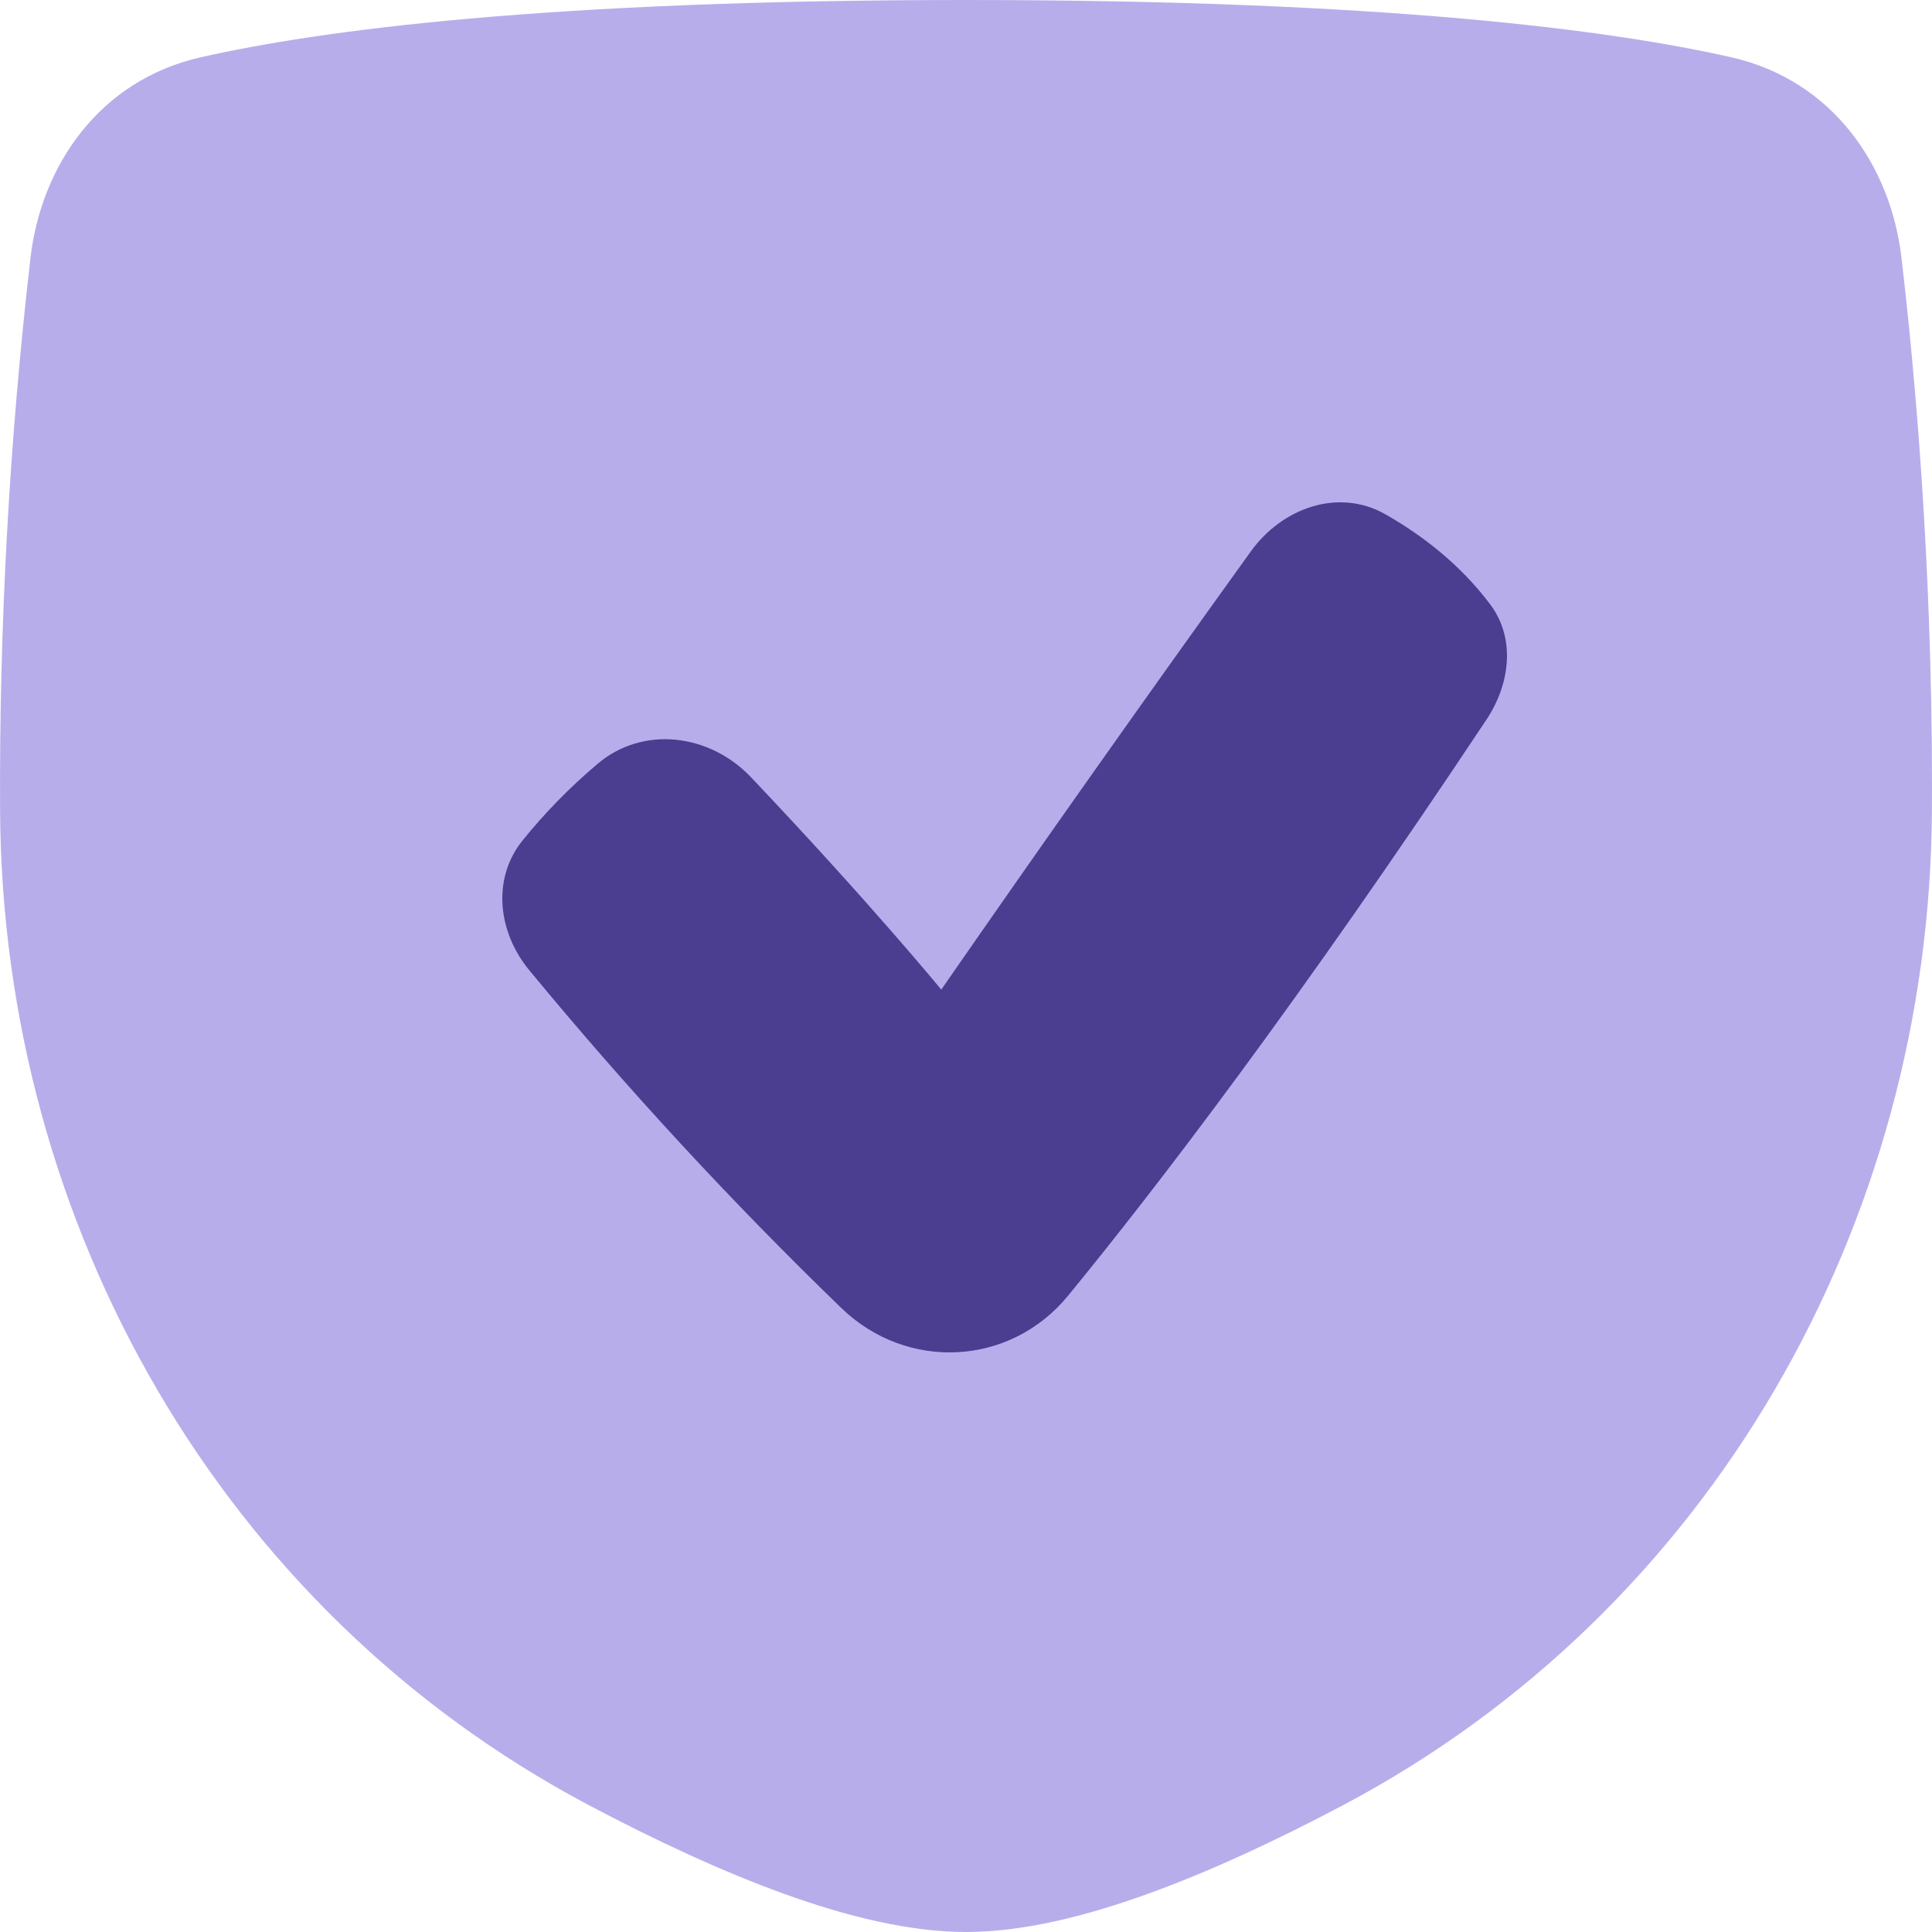<?xml version="1.0" encoding="UTF-8"?>
<svg width="50px" height="50px" viewBox="0 0 50 50" version="1.1" xmlns="http://www.w3.org/2000/svg" xmlns:xlink="http://www.w3.org/1999/xlink">
    <title>icons/security-beta</title>
    <g id="icons/security-beta" stroke="none" stroke-width="1" fill="none" fill-rule="evenodd">
        <g id="shield-check">
            <path d="M25,0 C14.125,0 8.266,0.786 5.196,1.482 C2.566,2.078 1.069,4.289 0.79,6.664 C0.241,11.42 -0.023,16.203 0.002,20.99 C0.063,31.681 5.718,41.677 15.238,46.717 C16.943,47.619 18.673,48.429 20.305,49.017 C21.917,49.598 23.541,50 25,50 C26.459,50 28.082,49.598 29.693,49.017 C31.326,48.429 33.056,47.619 34.76,46.717 C44.281,41.677 49.937,31.681 49.998,20.99 L50,20.333 C50,14.52 49.554,9.6 49.209,6.664 C48.931,4.29 47.431,2.078 44.803,1.482 C41.733,0.786 35.874,0 25,0 Z" id="Union" fill="#B8ADEB" fill-rule="nonzero"></path>
            <path d="M38.476,18.614 C39.08,17.704 39.226,16.525 38.572,15.649 C37.766,14.571 36.748,13.818 35.852,13.309 C34.637,12.62 33.18,13.146 32.371,14.271 C29.667,18.028 26.996,21.808 24.36,25.611 C24.36,25.611 22.511,23.357 19.437,20.116 C18.371,18.991 16.64,18.765 15.459,19.774 C14.746,20.375 14.094,21.043 13.511,21.767 C12.726,22.758 12.891,24.13 13.695,25.106 C16.219,28.167 18.915,31.086 21.772,33.85 C23.474,35.497 26.143,35.361 27.642,33.532 C29.929,30.741 33.594,25.961 38.476,18.614 L38.476,18.614 Z" id="Subtract" fill="#4B3D8F"></path>
        </g>
    </g>
</svg>